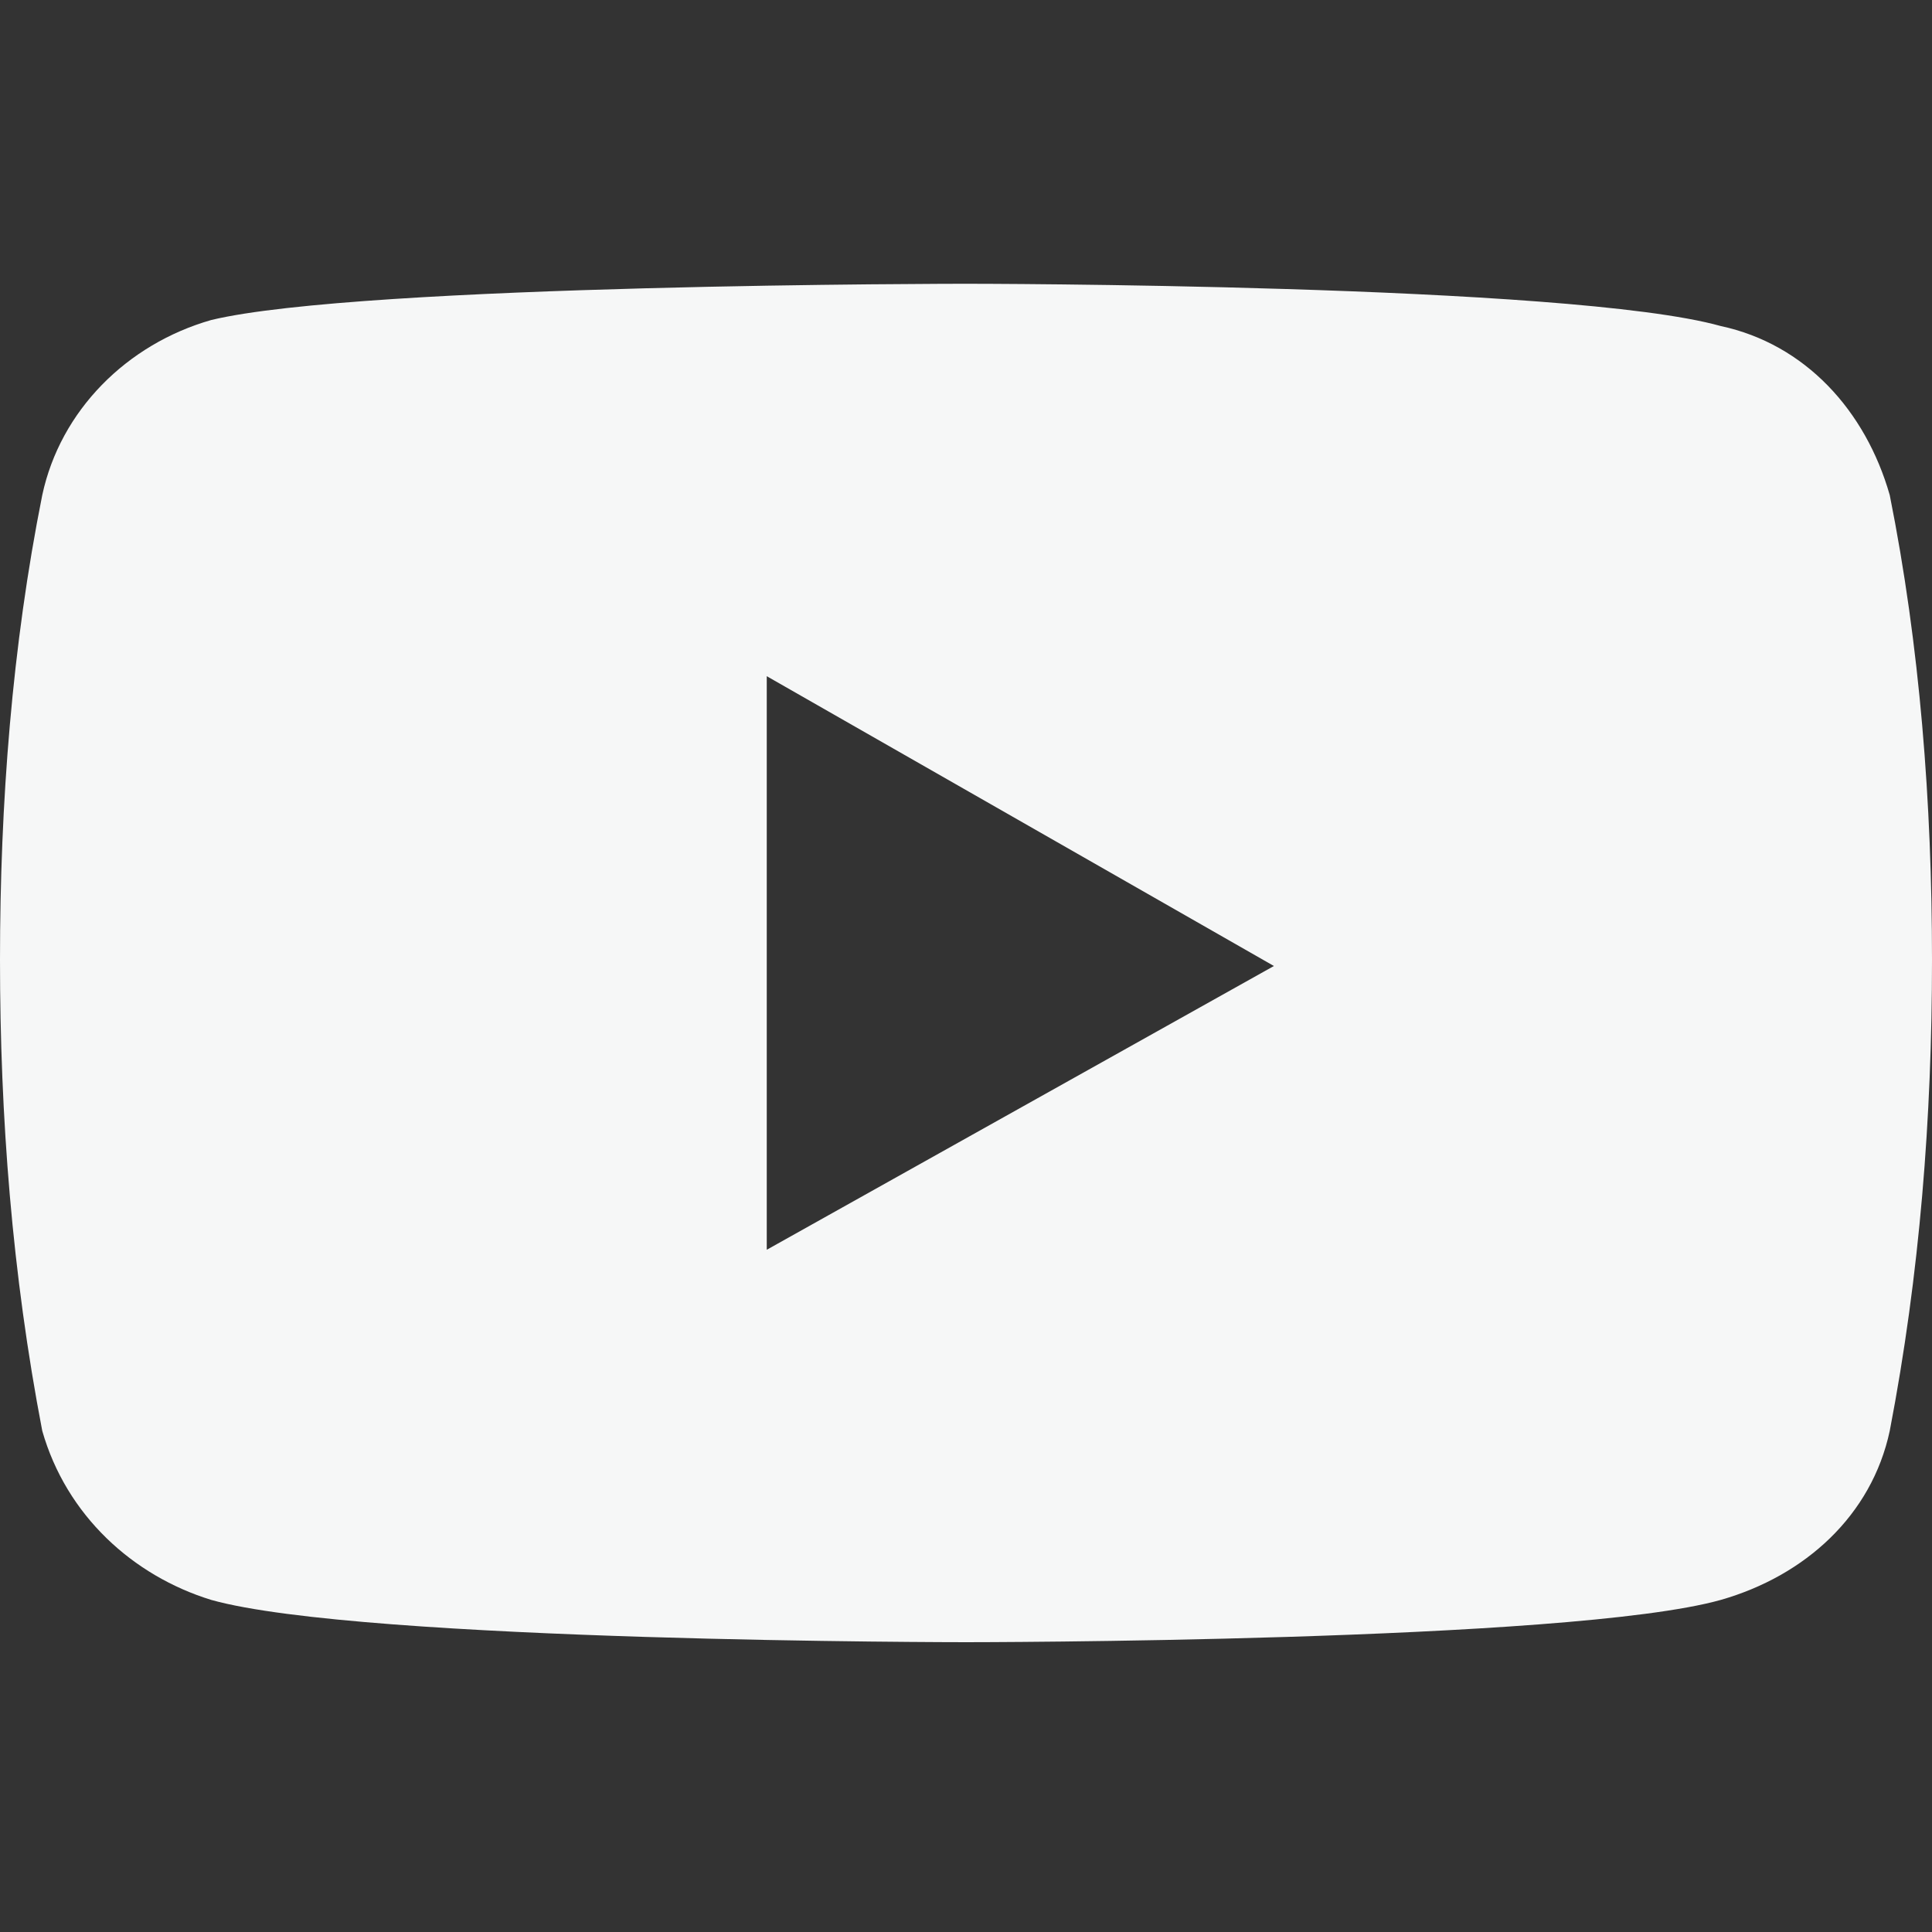 <?xml version="1.0" encoding="utf-8"?>
<!-- Generator: Adobe Illustrator 27.0.1, SVG Export Plug-In . SVG Version: 6.00 Build 0)  -->
<svg version="1.1" id="icon-youtube" xmlns="http://www.w3.org/2000/svg" xmlns:xlink="http://www.w3.org/1999/xlink" x="0px"
	 y="0px" viewBox="0 0 32 32" style="enable-background:new 0 0 32 32;" xml:space="preserve">
<rect x="0" y="0" width="32" height="32" fill="#333333" stroke="none"/>
<style type="text/css">
	.st0{fill:none;}
	.st1{fill:#F6F7F7;}
</style>
<rect id="bg" class="st0" width="32" height="32"/>
<path id="icon" class="st1" d="M31.3,8.2c-0.4-1.4-1.4-2.5-2.8-2.8C26,4.7,16,4.7,16,4.7S6,4.7,3.5,5.3C2.1,5.7,1,6.8,0.7,8.2
	C0.2,10.7,0,13.3,0,15.9c0,2.6,0.2,5.2,0.7,7.8c0.4,1.4,1.5,2.4,2.8,2.8C6,27.2,16,27.2,16,27.2s10,0,12.5-0.7
	c1.4-0.4,2.5-1.4,2.8-2.8c0.5-2.6,0.7-5.2,0.7-7.8C32,13.3,31.8,10.7,31.3,8.2L31.3,8.2z M12.7,20.7v-9.5l8.4,4.8L12.7,20.7
	L12.7,20.7z"/>
</svg>
